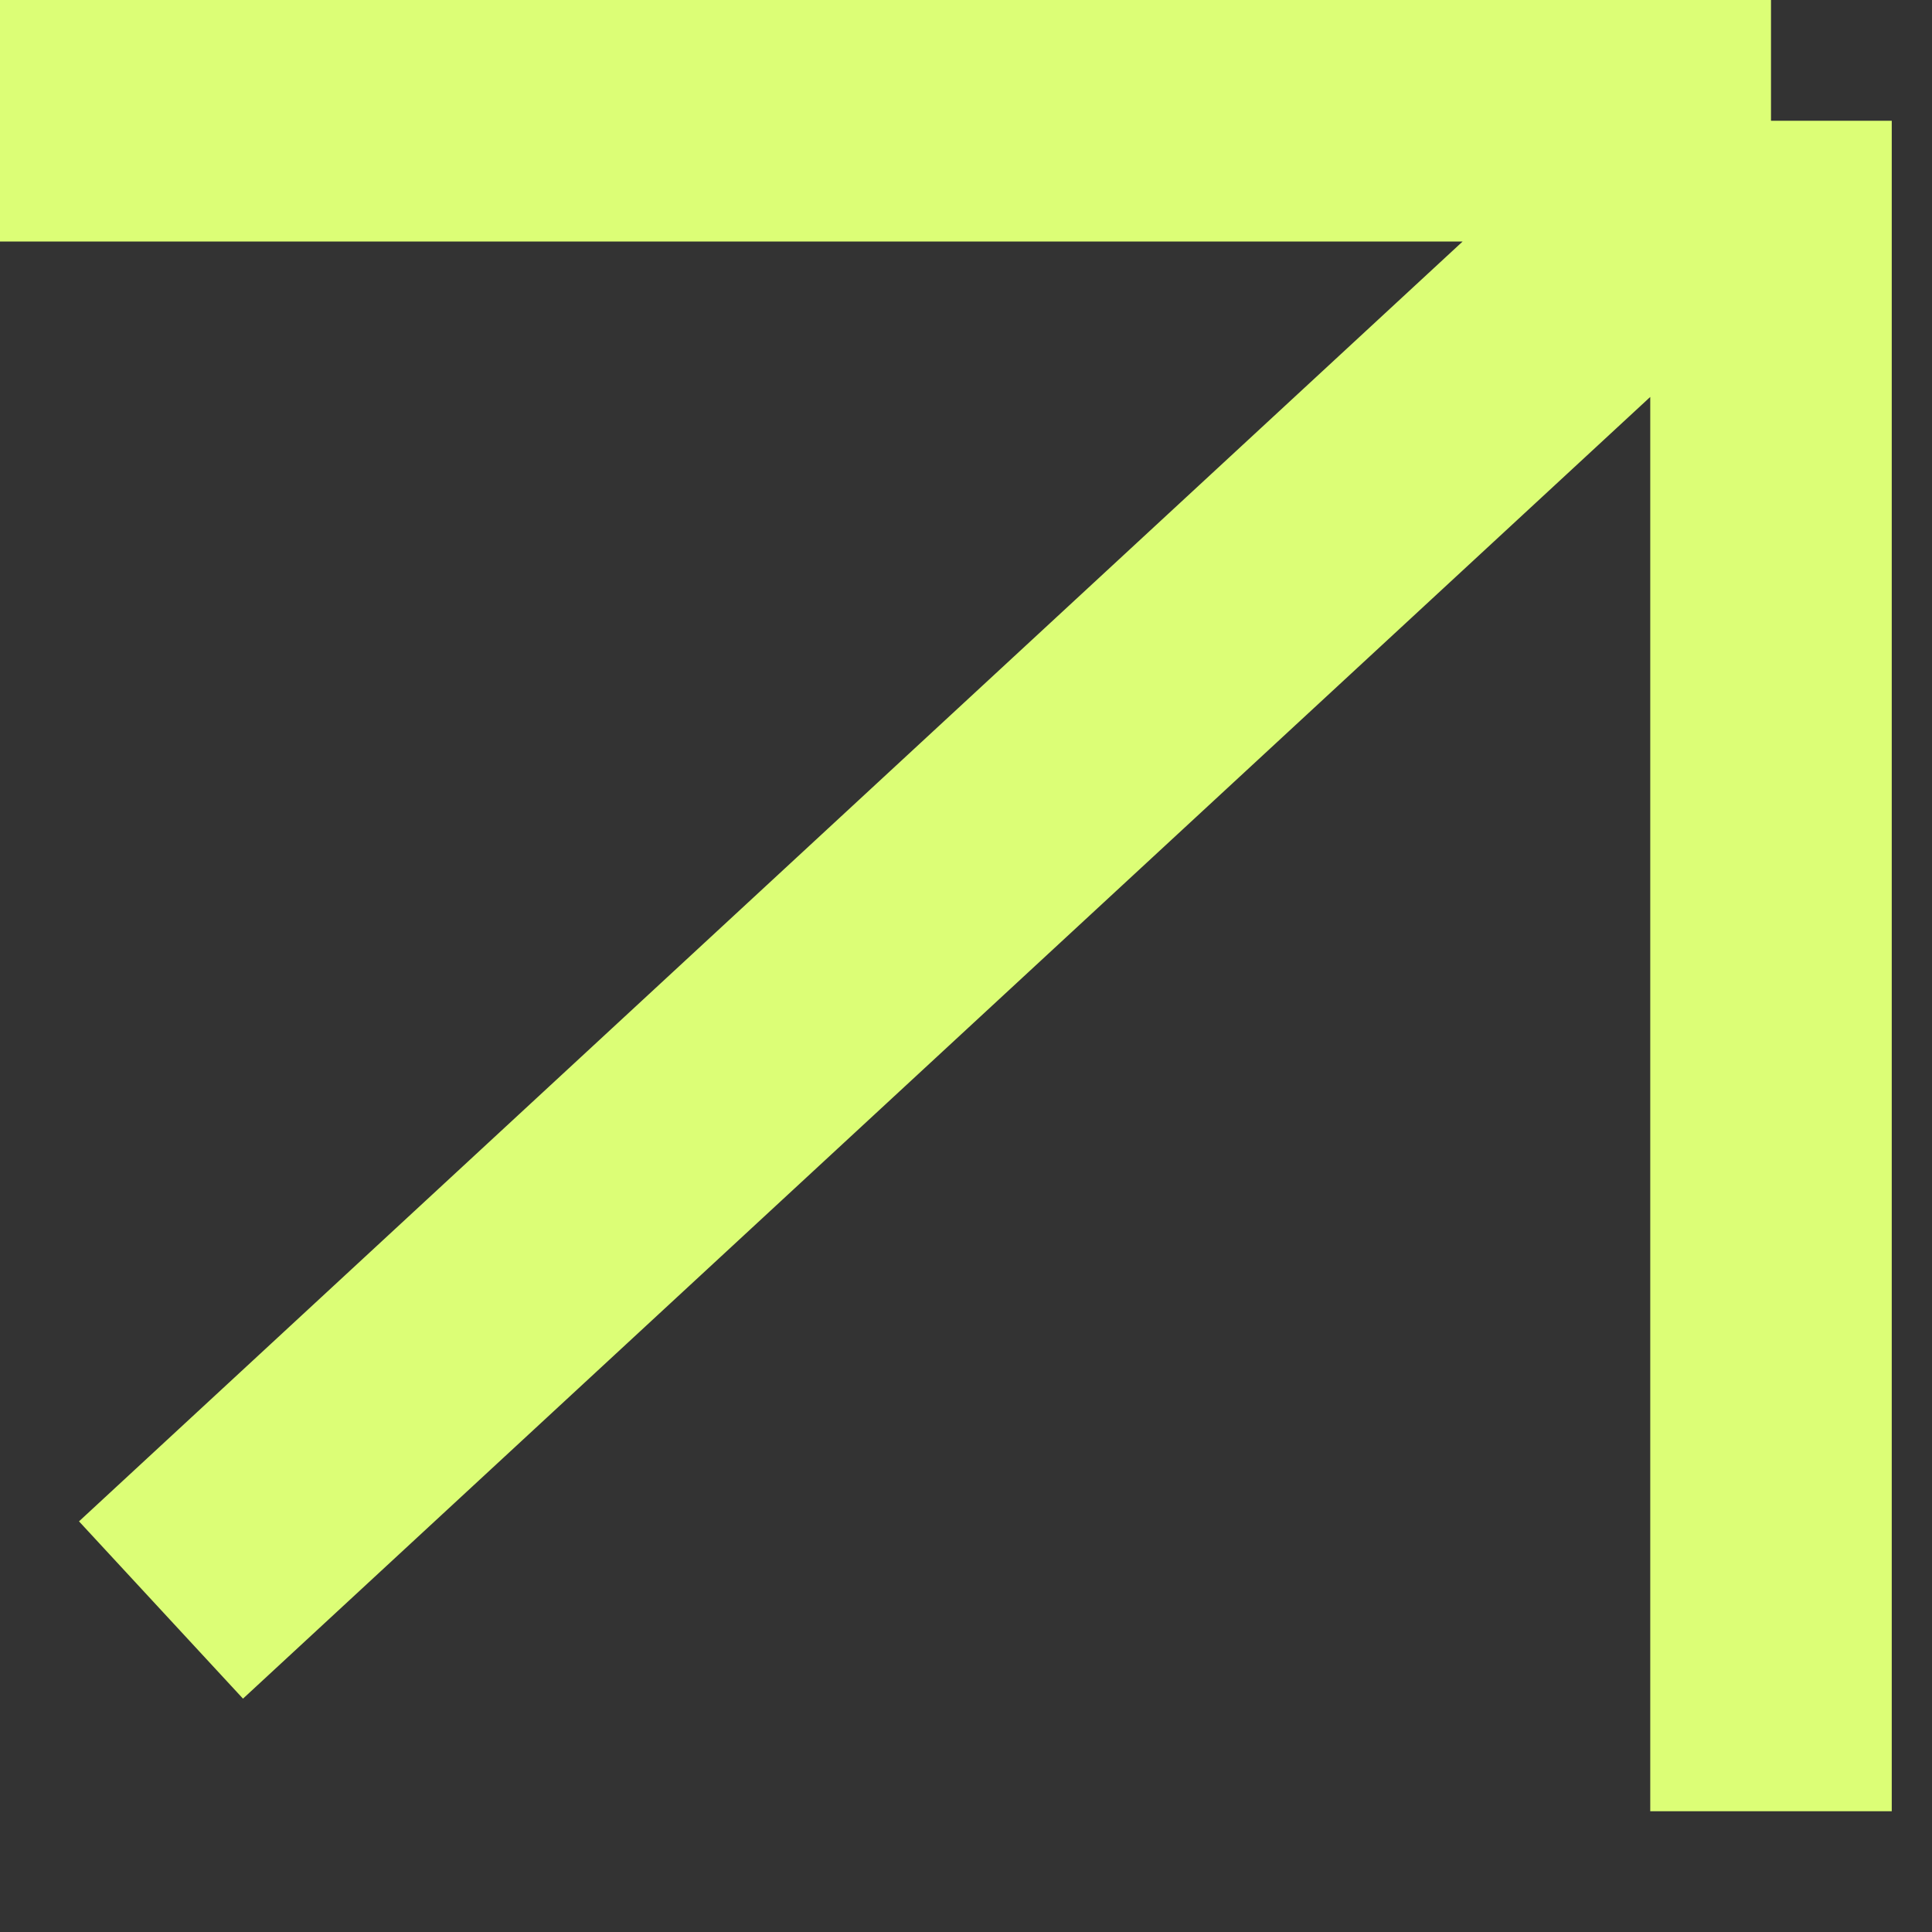 <svg width="12" height="12" viewBox="0 0 12 12" fill="none" xmlns="http://www.w3.org/2000/svg">
<rect x="0" y="0" width="12" height="12" fill="#333333" stroke="none"/>
<path d="M0 0.75H11M11 0.75V11.25M11 0.75L1 10" stroke="#DCFE76" stroke-width="1.5"/>
</svg>
